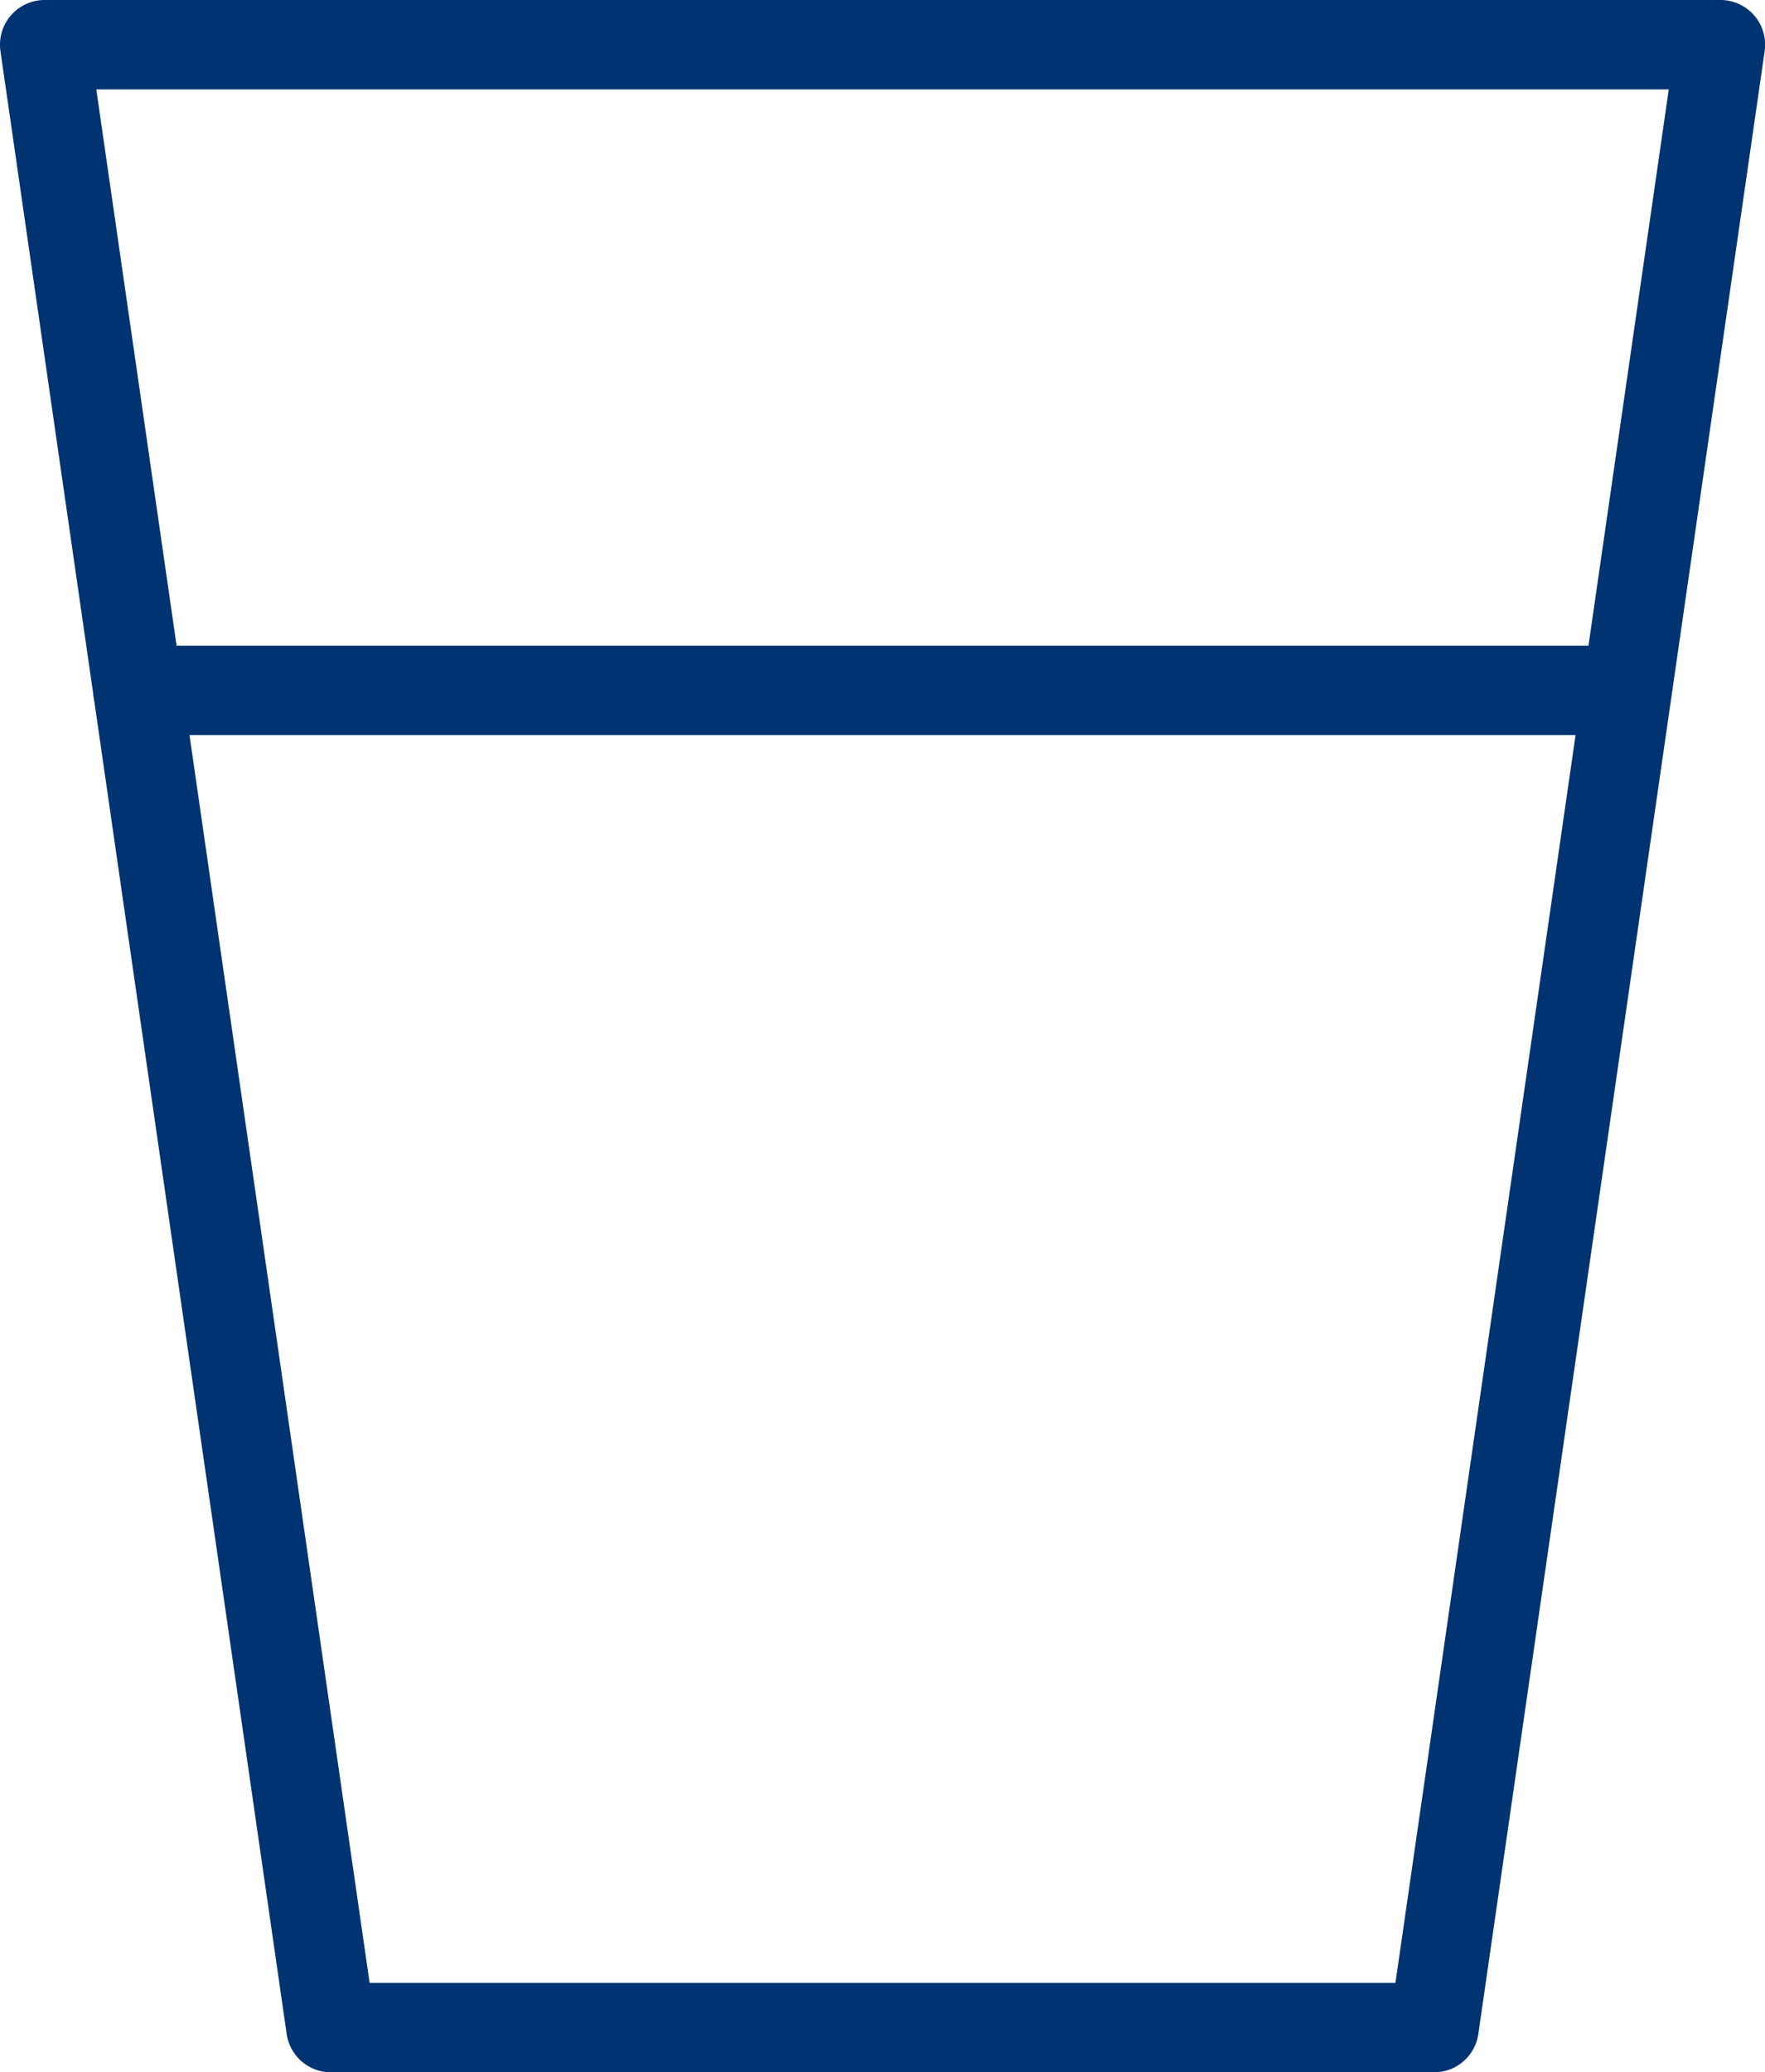 <svg xmlns="http://www.w3.org/2000/svg" viewBox="0 0 315.98 370.76"><defs><style>.cls-1{fill:#003371;}</style></defs><g id="Layer_2" data-name="Layer 2"><g id="Layer_1-2" data-name="Layer 1"><path class="cls-1" d="M256.74,370.76H59.24a8,8,0,0,1-7.92-6.86L.08,9.14A8,8,0,0,1,8,0H308a8,8,0,0,1,7.92,9.14L264.66,363.9A8,8,0,0,1,256.74,370.76Zm-190.57-16H249.82L298.75,16H17.24Z"/><path class="cls-1" d="M290.31,131.52H24.69a8,8,0,1,1,0-16H290.31a8,8,0,0,1,0,16Z"/></g></g></svg>